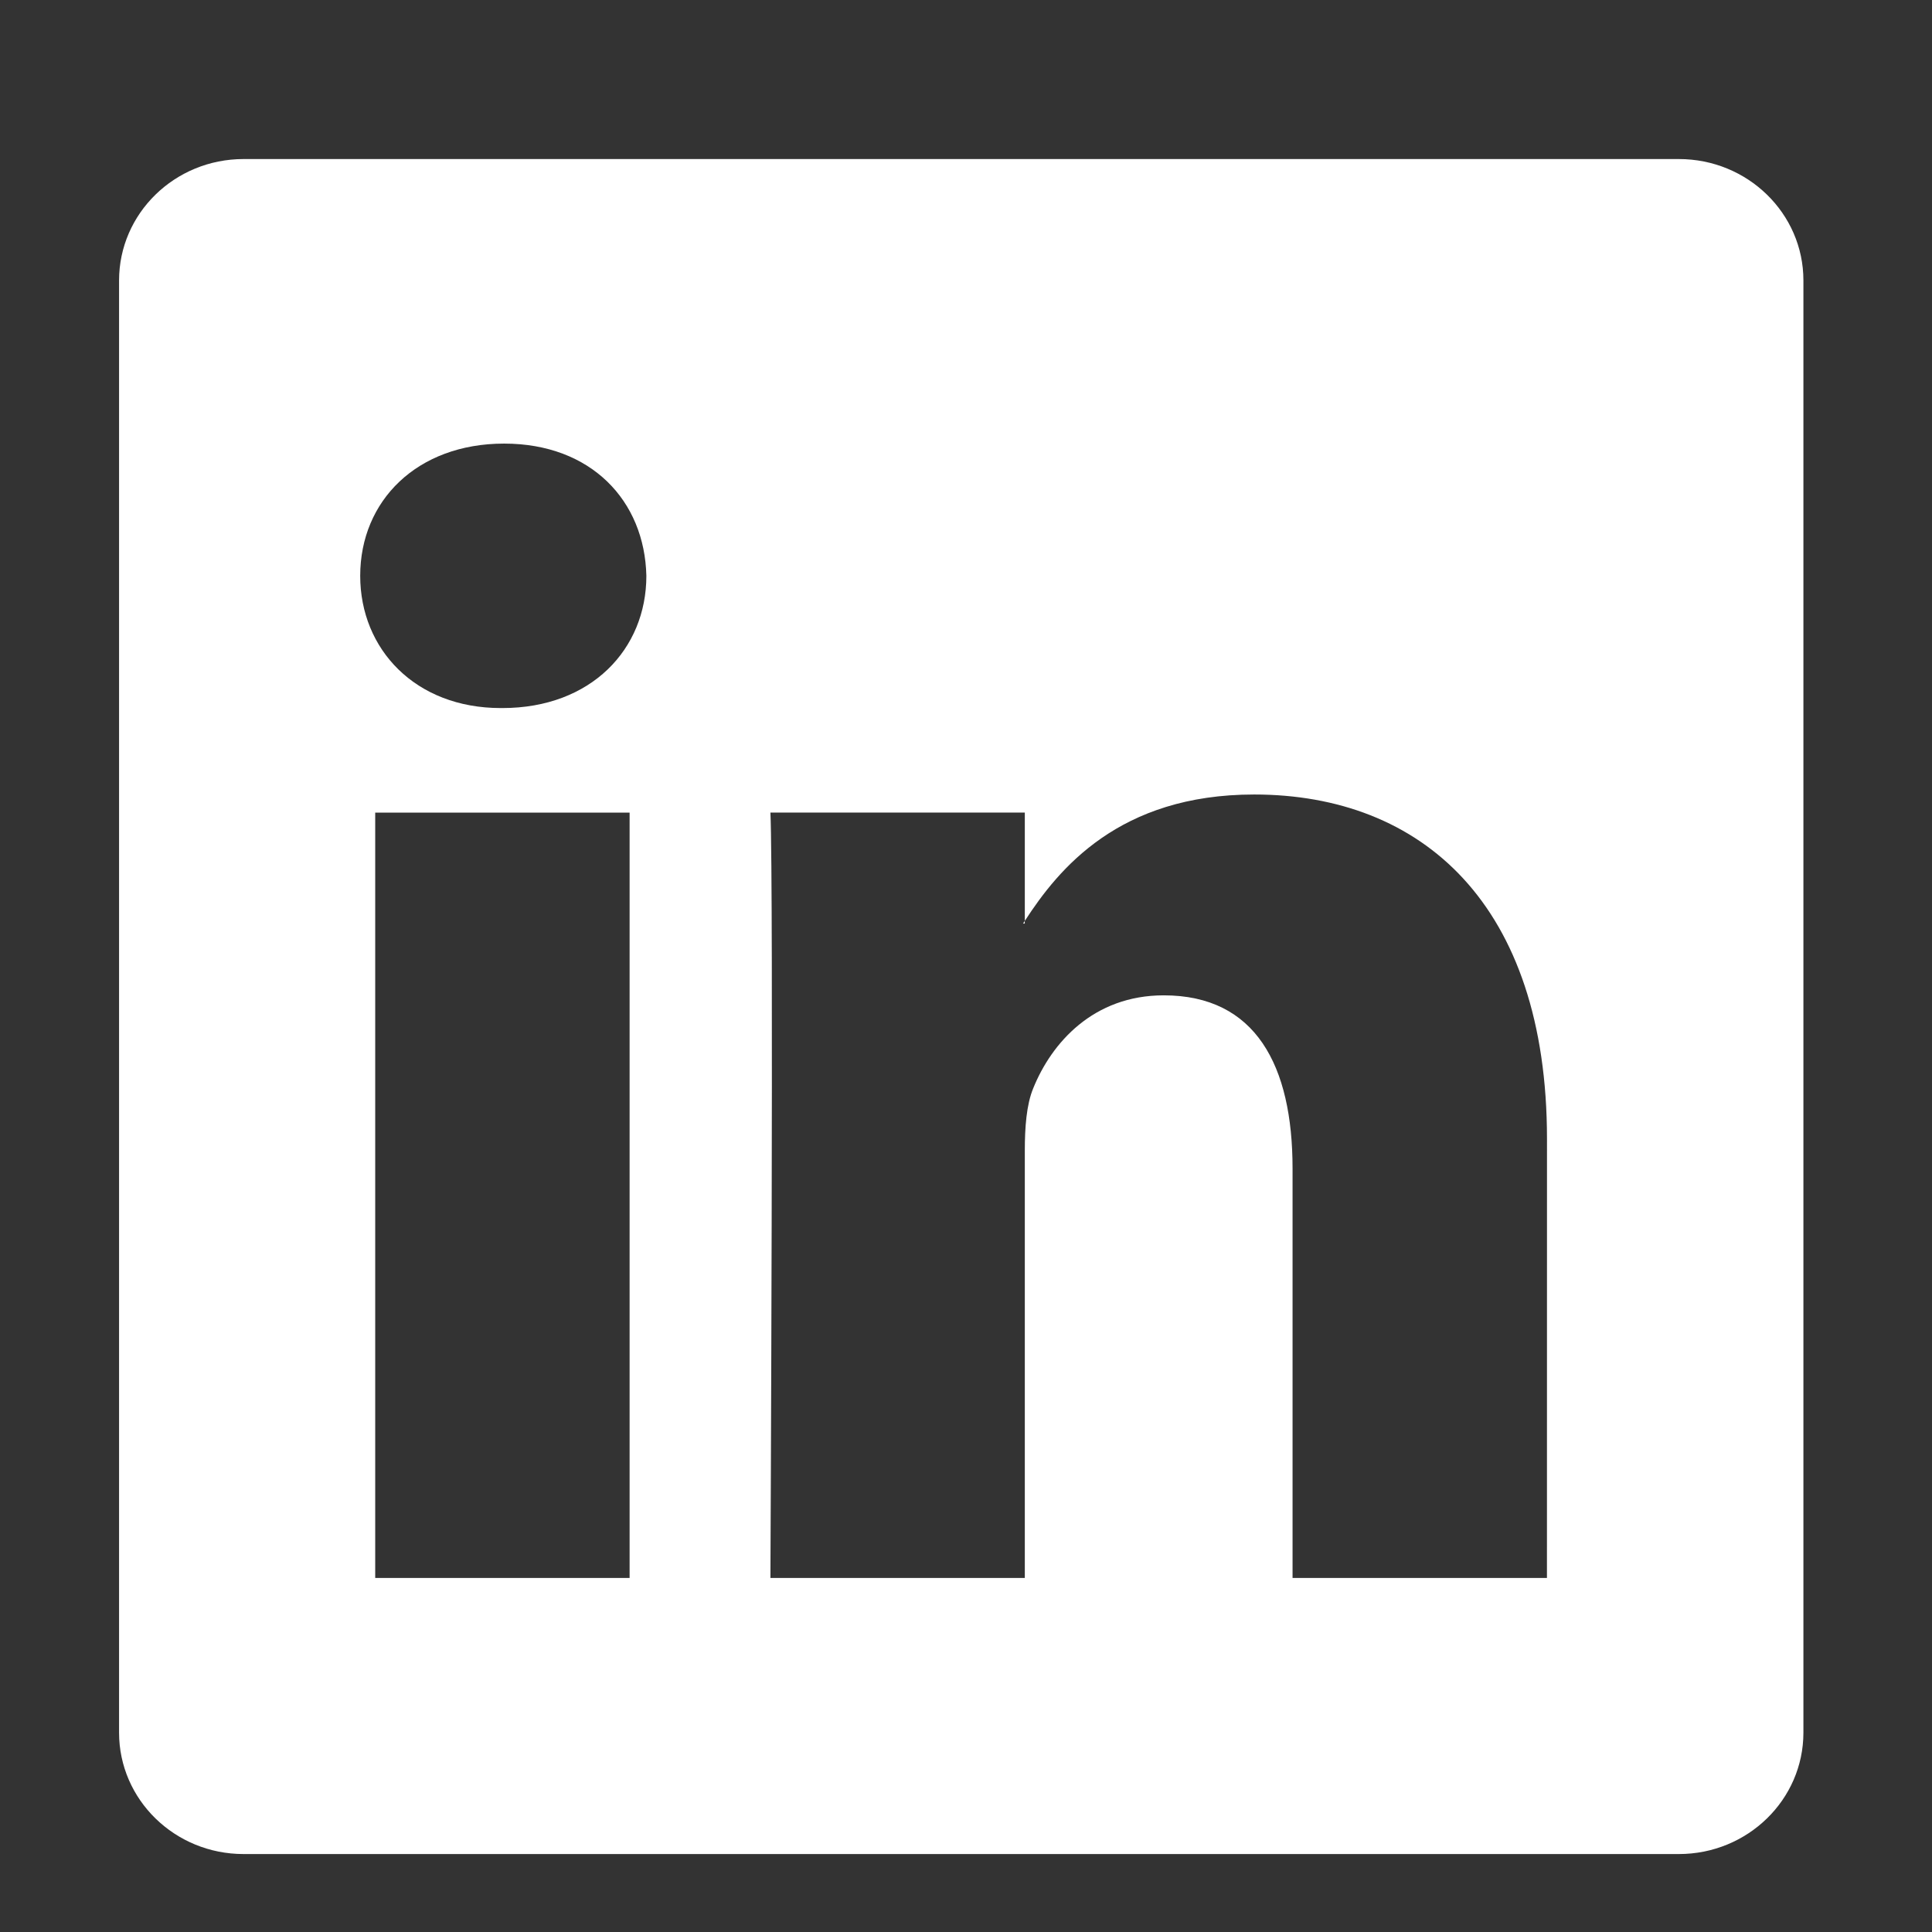 <svg width="43" height="43" viewBox="0 0 43 43" fill="none" xmlns="http://www.w3.org/2000/svg">
<rect x="0" y="0" width="43" height="43" fill="#333333" stroke="none"/>
<path d="M22.808 20.555V20.497C22.796 20.517 22.783 20.536 22.77 20.555H22.808Z" fill="white"/>
<path d="M37.366 3.54H5.42C3.89 3.54 2.65 4.75 2.65 6.242V38.563C2.65 40.054 3.89 41.265 5.42 41.265H37.366C38.898 41.265 40.138 40.053 40.138 38.563V6.242C40.138 4.75 38.897 3.54 37.366 3.54ZM14.013 35.12H8.351V18.086H14.013V35.12ZM11.182 15.759H11.145C9.245 15.759 8.017 14.45 8.017 12.816C8.017 11.145 9.283 9.873 11.22 9.873C13.157 9.873 14.348 11.145 14.386 12.816C14.386 14.45 13.156 15.759 11.182 15.759ZM34.43 35.12H28.768V26.005C28.768 23.716 27.949 22.153 25.901 22.153C24.337 22.153 23.405 23.207 22.995 24.225C22.845 24.588 22.809 25.096 22.809 25.606V35.12H17.147C17.147 35.12 17.221 19.682 17.147 18.085H22.809V20.496C23.561 19.336 24.907 17.683 27.913 17.683C31.638 17.683 34.431 20.119 34.431 25.351L34.43 35.12Z" fill="white"/>
</svg>
